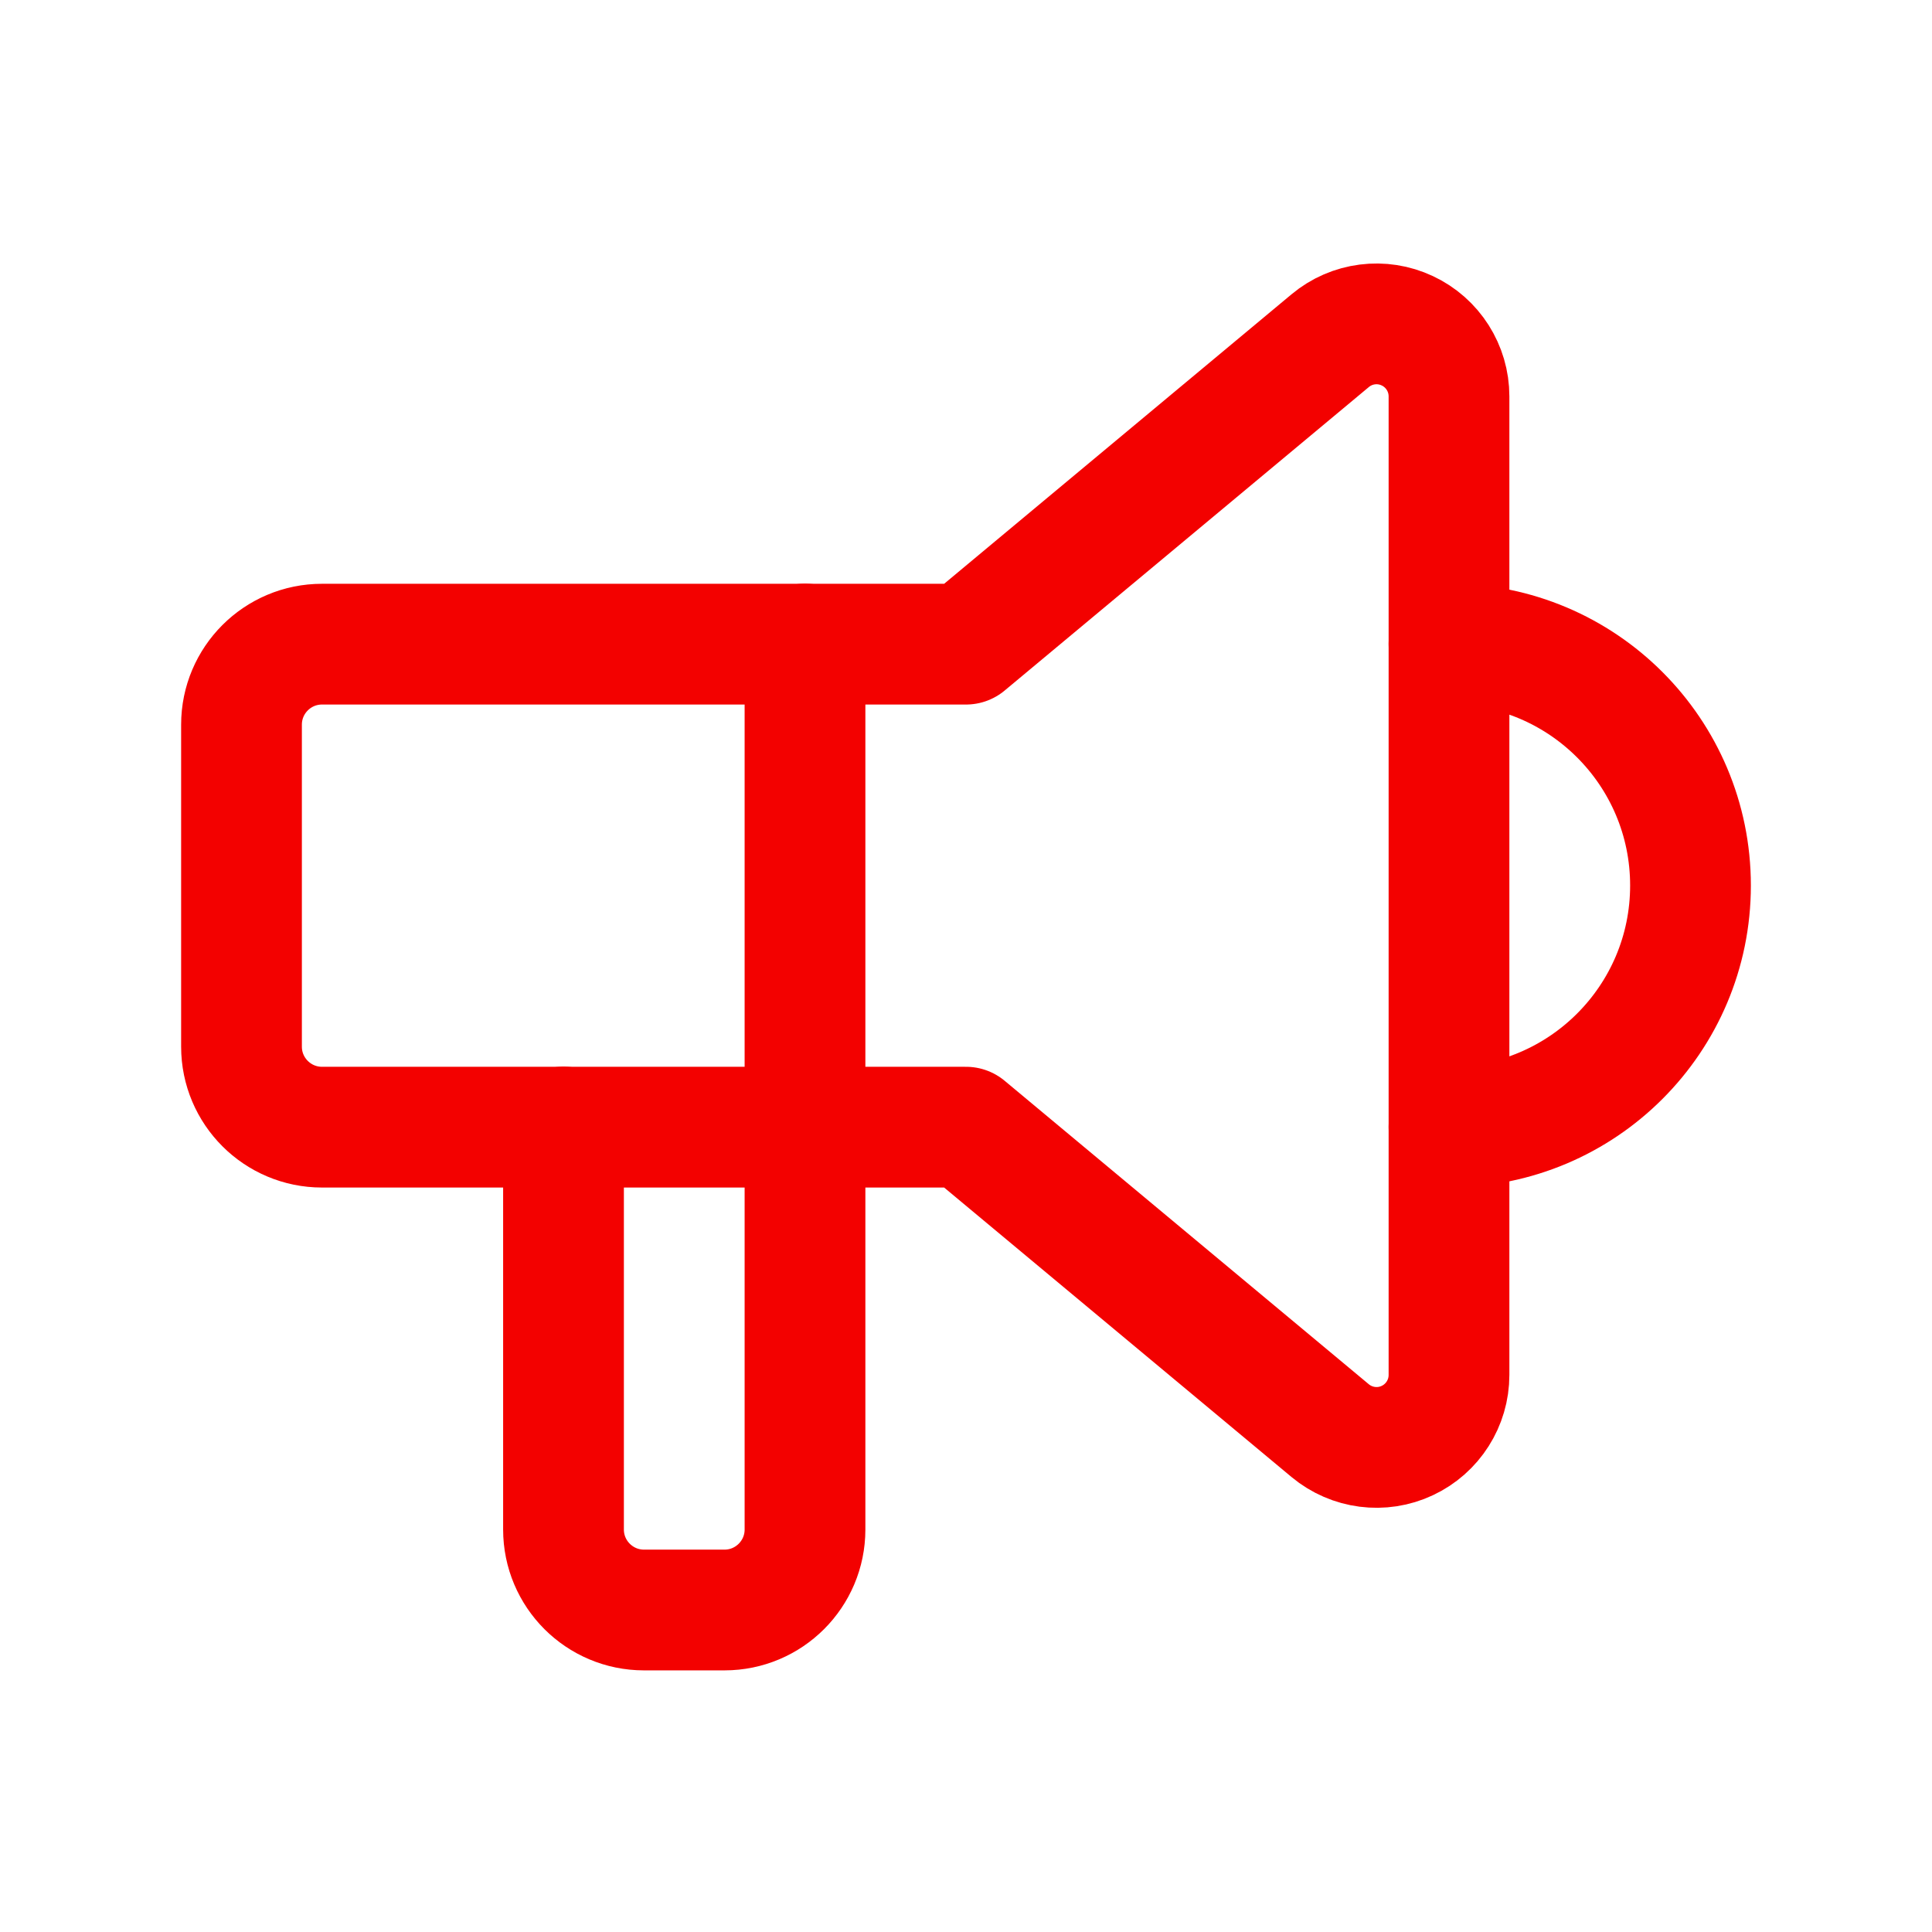 <svg width="24" height="24" viewBox="0 0 24 24" fill="none" xmlns="http://www.w3.org/2000/svg">
<path d="M18 8C19.657 8 21 9.343 21 11C21 12.657 19.657 14 18 14" stroke="#F30100" stroke-width="1.5" stroke-linecap="round" stroke-linejoin="round"/>
<path d="M10 8V19C10 19.552 9.552 20 9 20H8C7.448 20 7 19.552 7 19V14" stroke="#F30100" stroke-width="1.5" stroke-linecap="round" stroke-linejoin="round"/>
<path d="M12 8.002V8.002L16.524 4.232C16.792 4.008 17.166 3.96 17.482 4.109C17.798 4.257 18 4.575 18 4.924V17.08C18 17.429 17.798 17.747 17.482 17.895C17.166 18.044 16.792 17.995 16.524 17.772L12 14.002H4C3.448 14.002 3 13.554 3 13.002V9.002C3 8.45 3.448 8.002 4 8.002H12" stroke="#F30100" stroke-width="1.5" stroke-linecap="round" stroke-linejoin="round"/>
</svg>
